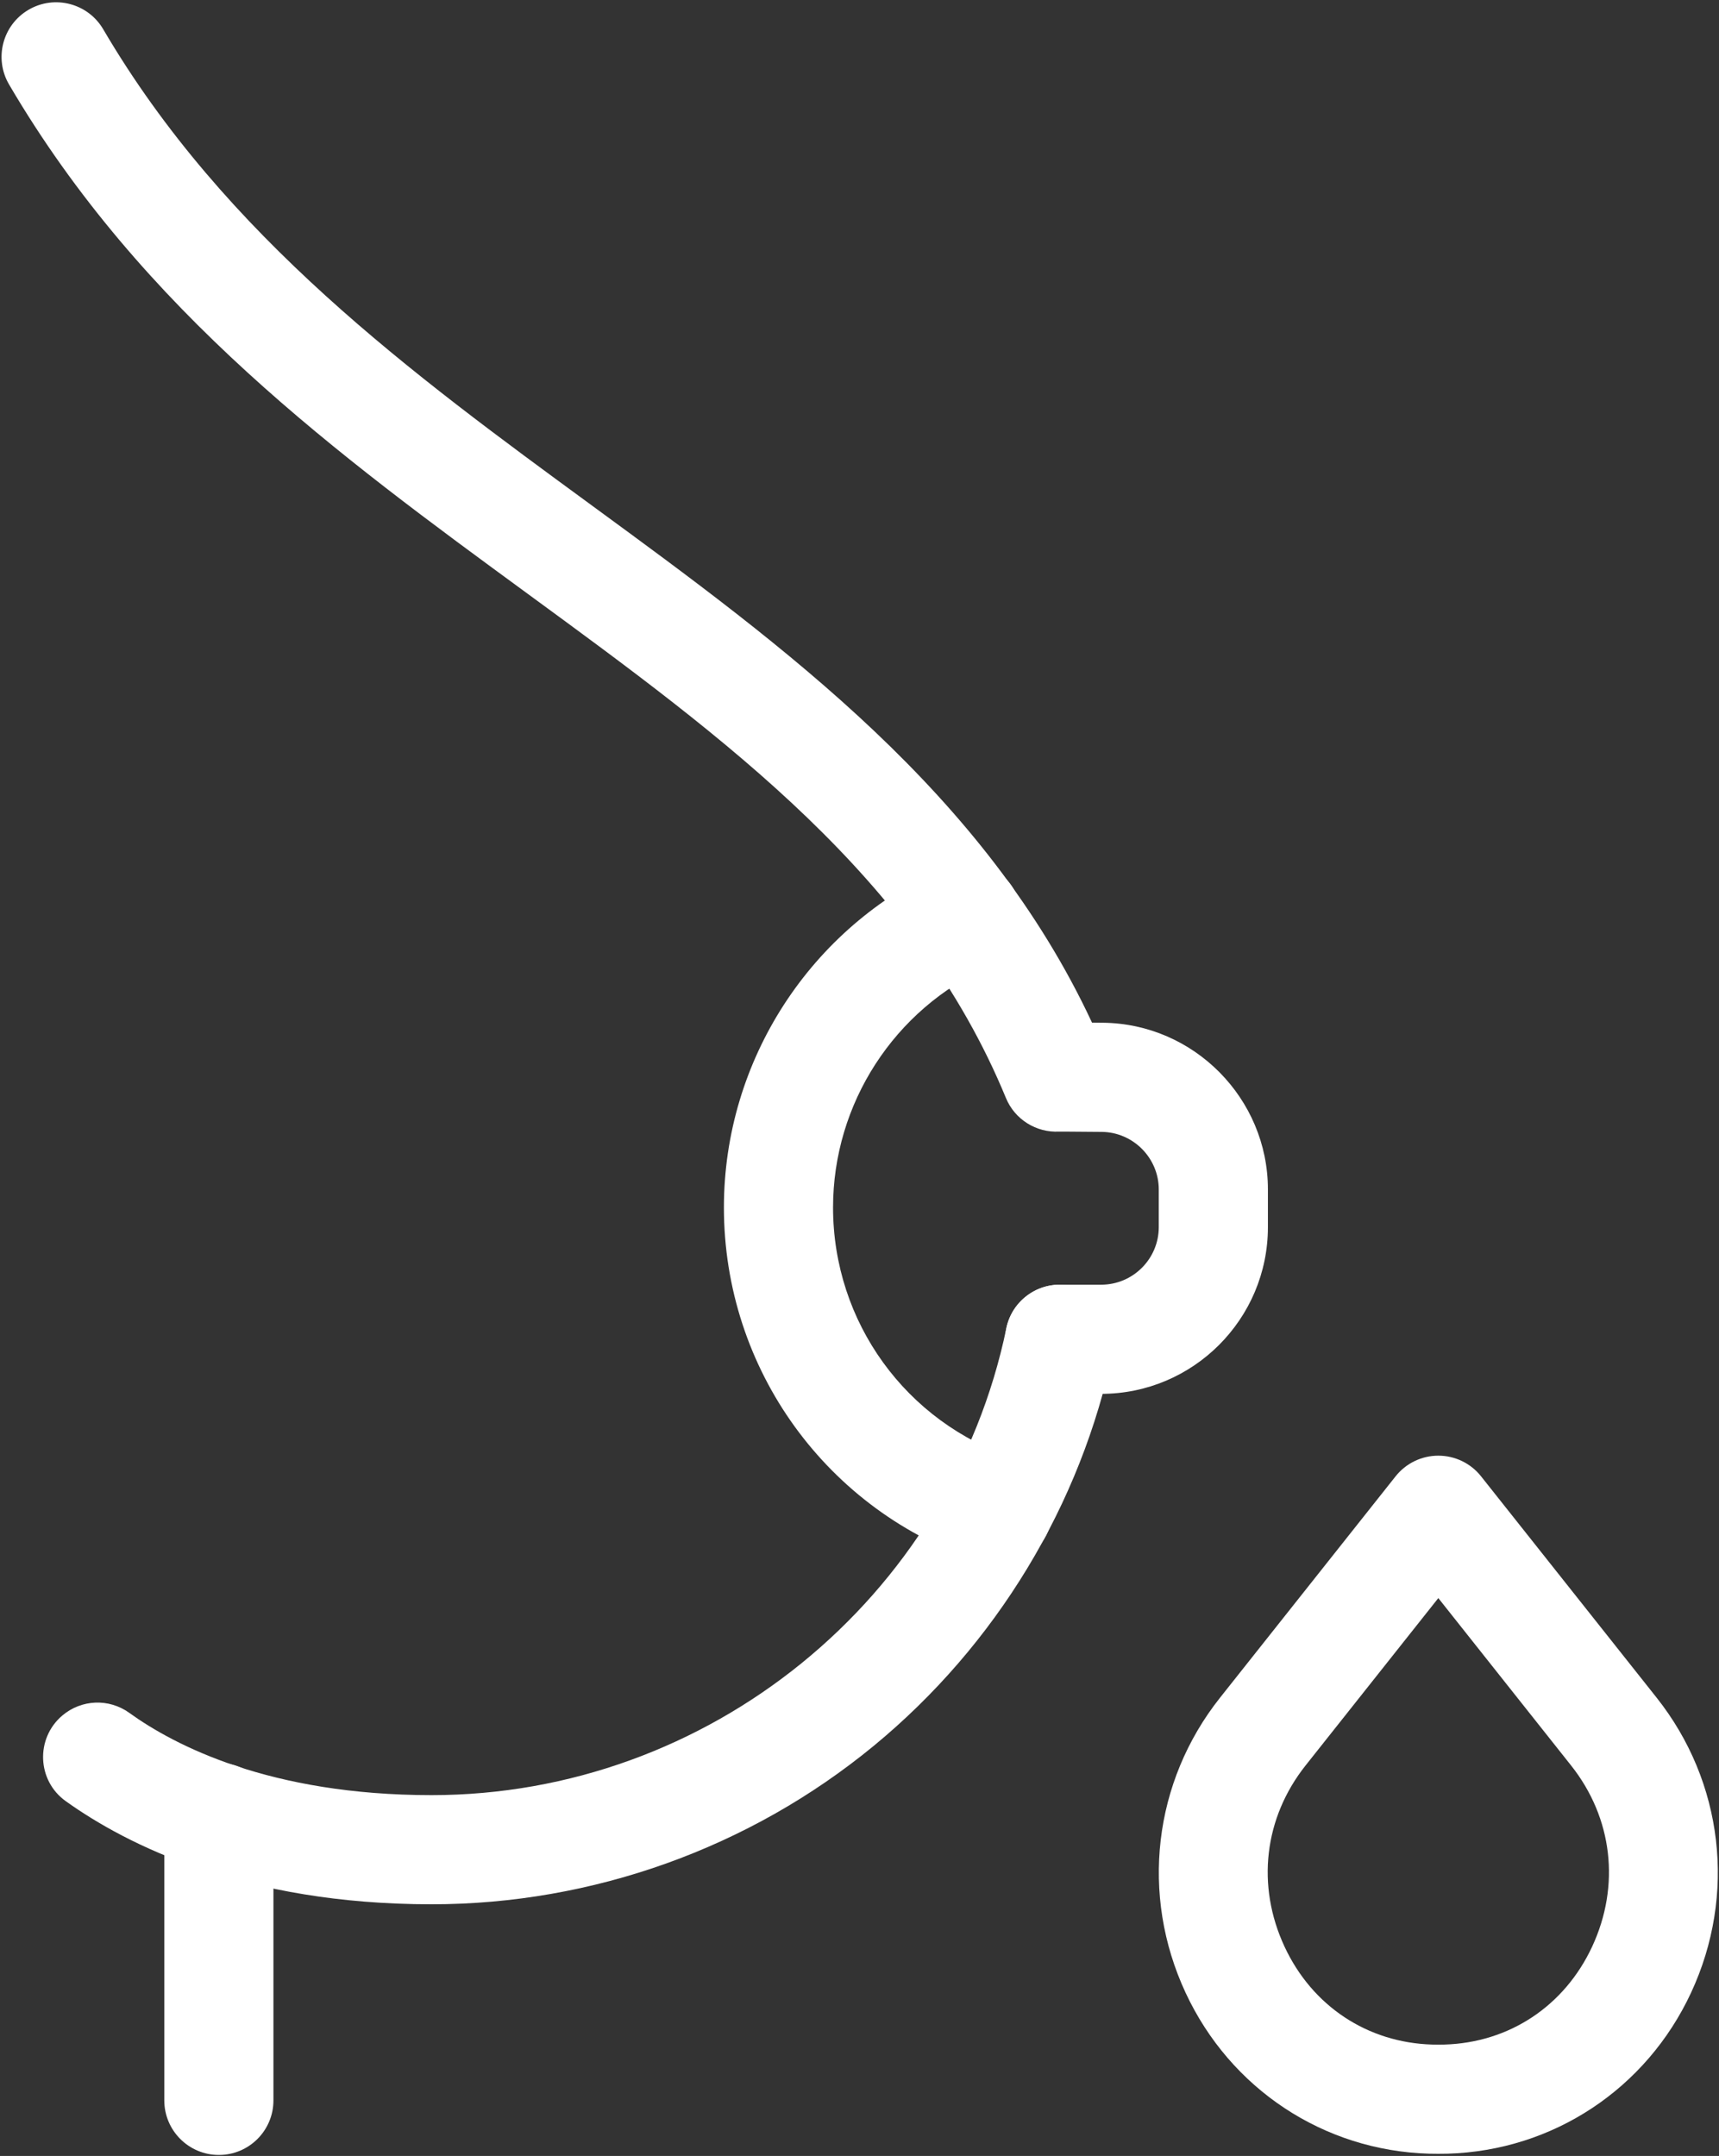 <?xml version="1.0" encoding="UTF-8"?>
<svg xmlns="http://www.w3.org/2000/svg" width="630" height="790" viewBox="0 0 630 790" fill="none">
  <rect x="0" y="0" width="630" height="790" fill="#333333" stroke="none"/>
  <path d="M527.133 585.587L478.48 646.92C463.253 666.133 460.36 690.947 470.773 713.307C480.906 735.08 501.146 748.493 524.906 749.187C526.4 749.227 527.88 749.227 529.373 749.187C553.133 748.493 573.36 735.08 583.507 713.307C593.907 690.947 591.027 666.133 575.787 646.92L527.133 585.587ZM527.133 789.213C526 789.213 524.867 789.2 523.733 789.173C485.12 788.053 450.92 765.453 434.506 730.187C417.826 694.347 422.666 652.92 447.146 622.067L511.467 540.973C515.267 536.187 521.027 533.4 527.133 533.4C533.24 533.4 539.013 536.187 542.8 540.973L607.133 622.067C631.6 652.92 636.44 694.347 619.76 730.187C603.346 765.453 569.16 788.053 530.533 789.173C529.413 789.2 528.28 789.213 527.133 789.213Z" fill="white"></path>
  <path d="M80.213 789.64C69.173 789.64 60.213 780.693 60.213 769.64V665.987C60.213 654.947 69.173 645.987 80.213 645.987C91.267 645.987 100.213 654.947 100.213 665.987V769.64C100.213 780.693 91.267 789.64 80.213 789.64Z" fill="white"></path>
  <path d="M158.16 697.787C89.493 697.787 46.413 675.96 24.08 659.987C13.56 652.453 12.96 637.026 22.813 628.64C29.8 622.693 39.92 622.267 47.36 627.627C63.88 639.533 98.88 657.787 158.16 657.787C259.613 657.787 348.213 585.827 368.827 486.68C371.067 475.867 381.653 468.92 392.48 471.173C403.293 473.413 410.24 484 407.987 494.827C396.227 551.387 365.04 602.853 320.187 639.76C274.693 677.173 217.16 697.787 158.16 697.787Z" fill="white"></path>
  <path d="M390.733 414.36C390.72 414.36 390.72 414.36 390.706 414.36C390.72 414.36 390.733 414.36 390.733 414.36ZM403.587 510.747H388.4C377.36 510.747 368.4 501.8 368.4 490.747C368.4 479.707 377.36 470.747 388.4 470.747H403.587C415.213 470.747 424.68 461.28 424.68 449.653V435.853C424.68 424.333 415.307 414.88 403.8 414.76C392.213 414.653 389.027 414.653 388.16 414.653C379.787 415.08 371.907 410.226 368.653 402.306C335.307 321.453 266.4 271.013 193.44 217.613C123.96 166.76 52.12 114.173 3.32 30.96C-2.267 21.427 0.933 9.173 10.453 3.587C19.987 -2 32.24 1.2 37.827 10.72C82.44 86.787 150.88 136.88 217.067 185.334C287.867 237.16 360.973 290.667 400.213 374.72C401.426 374.733 402.76 374.747 404.2 374.76C437.547 375.093 464.68 402.507 464.68 435.853V449.653C464.68 483.347 437.267 510.747 403.587 510.747Z" fill="white"></path>
  <path d="M365.667 573.4C363.6 573.4 361.507 573.08 359.44 572.4C303.133 553.96 265.307 501.747 265.307 442.454C265.307 388.68 297.013 339.707 346.08 317.68C356.16 313.147 367.987 317.654 372.52 327.734C377.04 337.814 372.533 349.64 362.467 354.173C327.733 369.747 305.307 404.414 305.307 442.454C305.307 484.4 332.053 521.347 371.88 534.387C382.387 537.827 388.107 549.12 384.667 559.627C381.907 568.054 374.08 573.4 365.667 573.4Z" fill="white"></path>
</svg>

